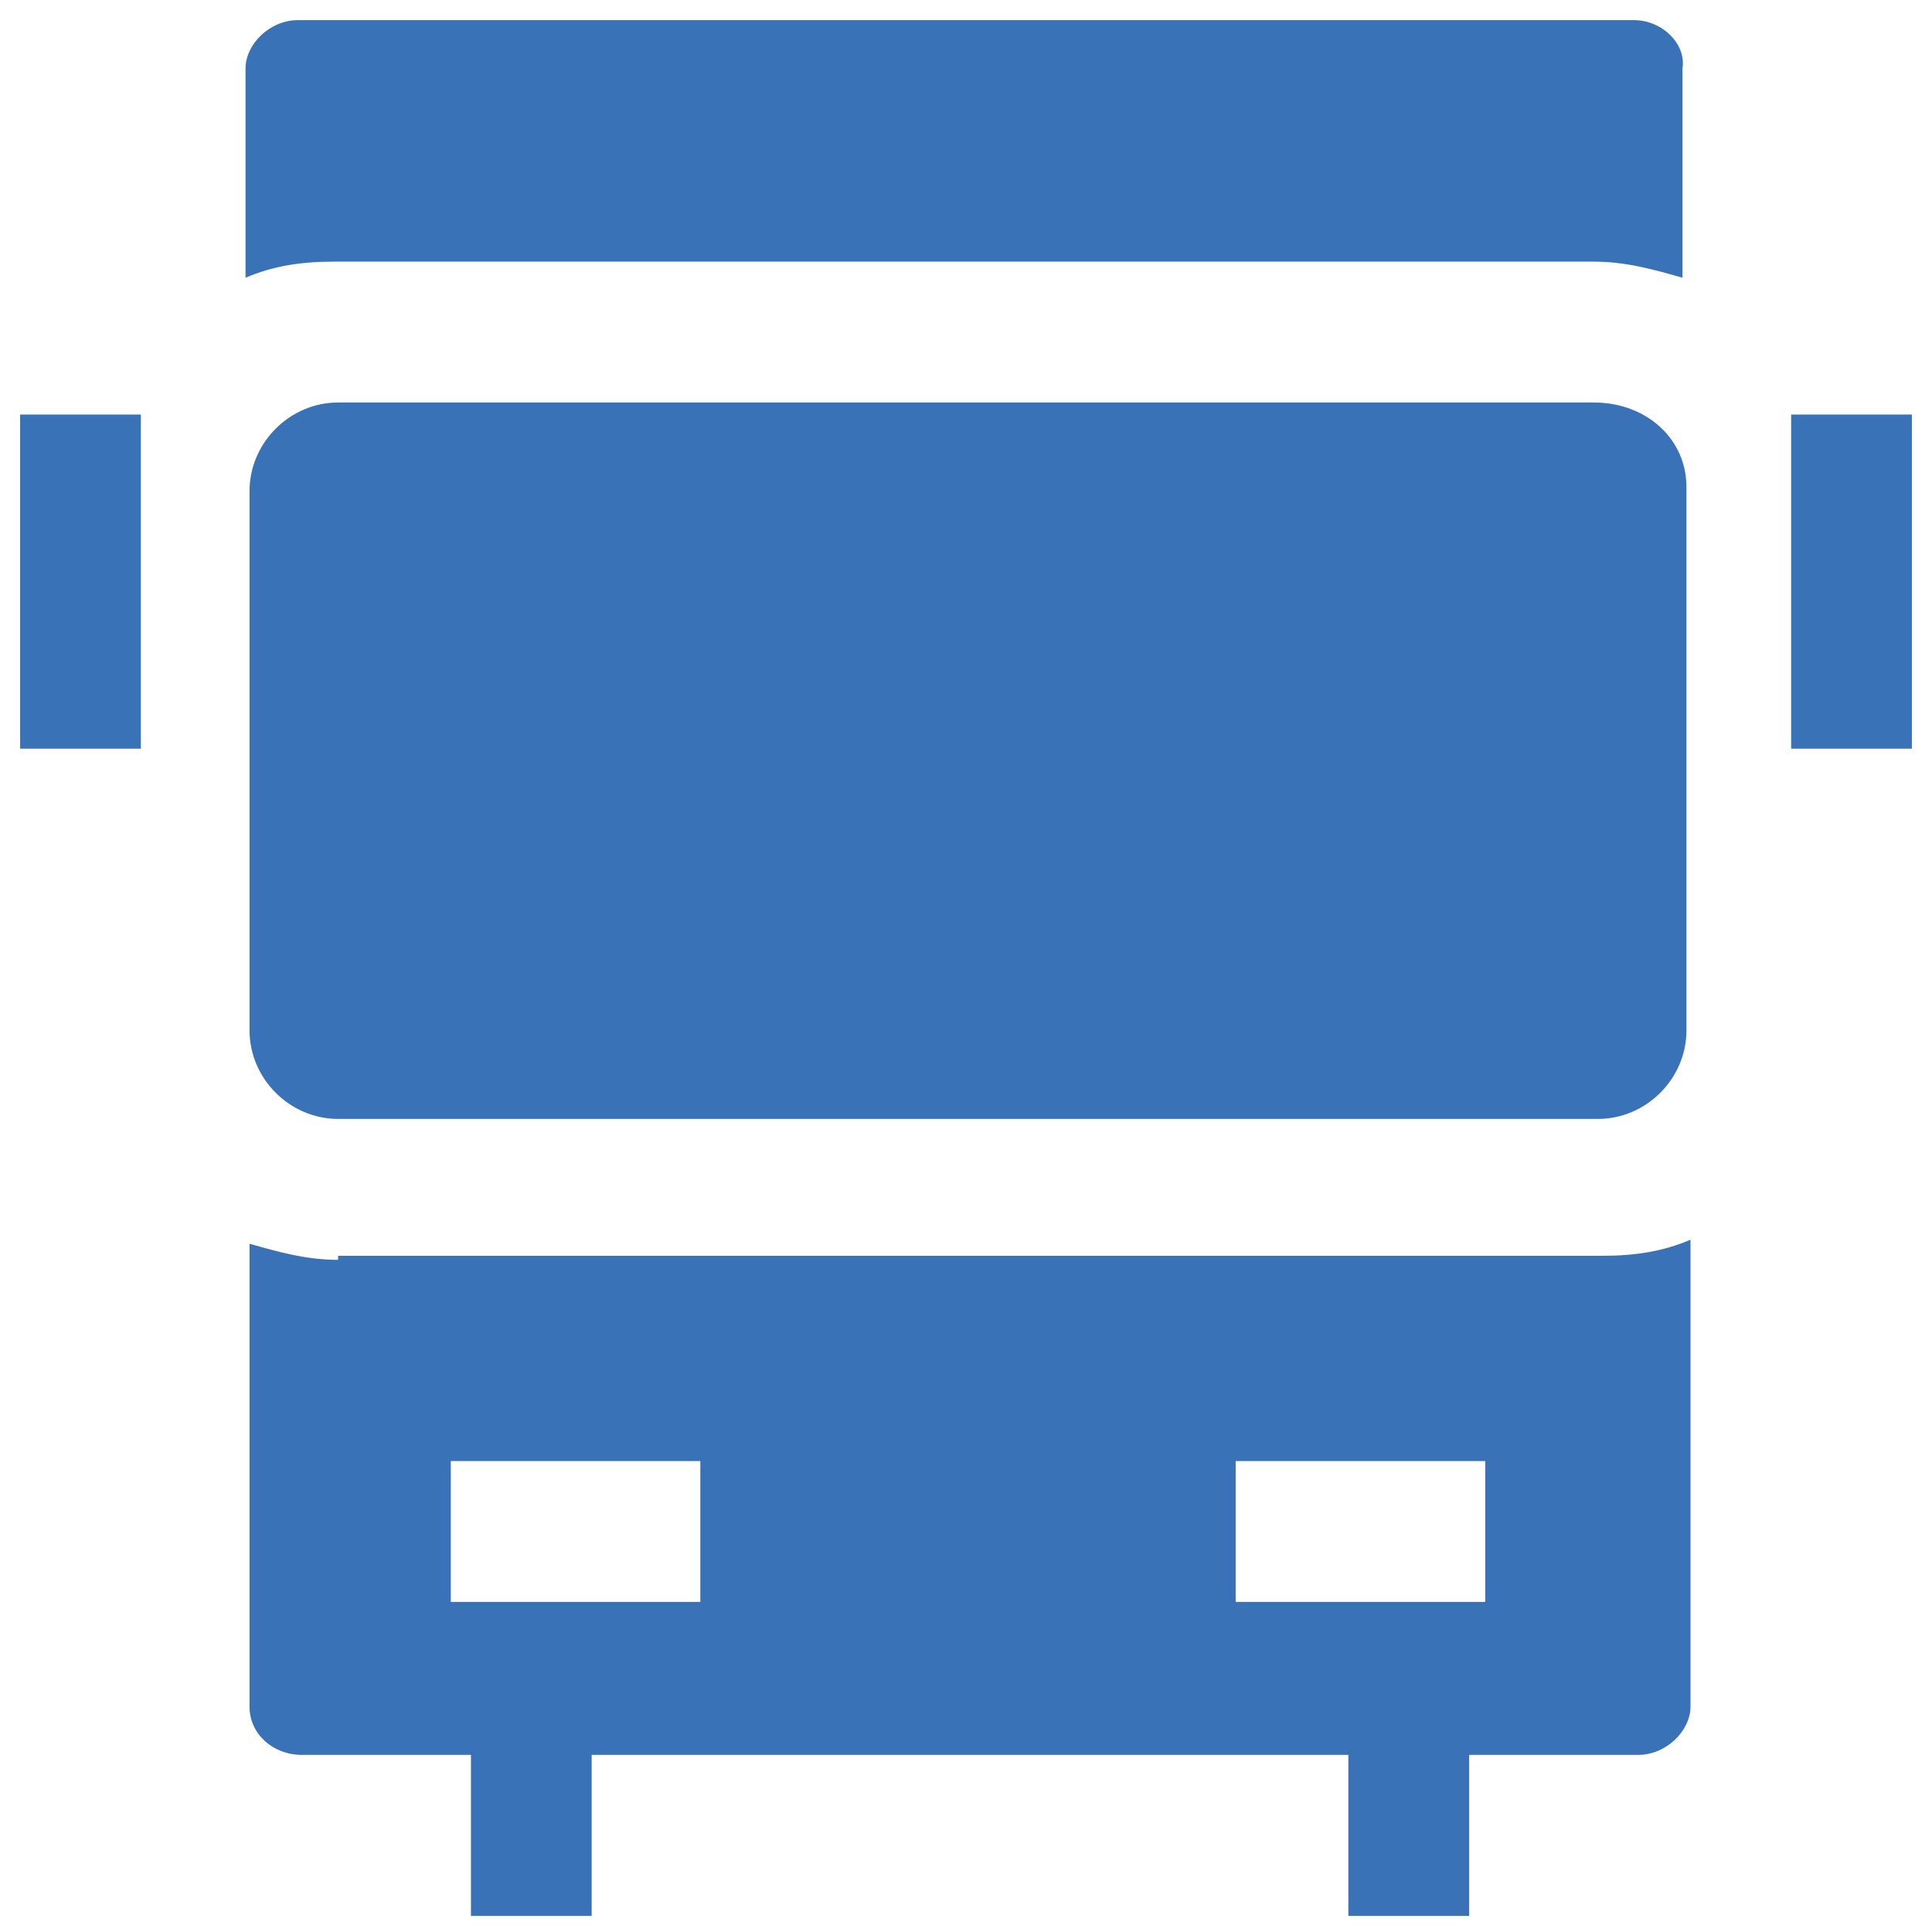 <svg width="45" height="45" viewBox="0 0 45 45" fill="none" xmlns="http://www.w3.org/2000/svg">
<g id="transport_16282976 1" clip-path="url(#clip0_0_149)">
<g id="Group">
<path id="Vector" d="M41.719 9.656H44.531V17.438H41.719V9.656Z" fill="#3972B6"/>
<path id="Vector_2" d="M0.469 9.656H3.281V17.438H0.469V9.656Z" fill="#3972B6"/>
<path id="Vector_3" d="M7.875 29.344C7.125 29.344 6.469 29.156 5.812 28.969V39.75C5.812 40.406 6.375 40.875 7.031 40.875H10.969V44.625H13.781V40.875H31.406V44.625H34.219V40.875H38.156C38.812 40.875 39.375 40.312 39.375 39.75V28.875C38.719 29.156 38.062 29.25 37.312 29.25H7.875V29.344ZM16.312 37.312H10.5V34.031H16.312V37.312ZM34.594 37.312H28.781V34.031H34.594V37.312Z" fill="#3972B6"/>
<path id="Vector_4" d="M38.062 0.469H6.938C6.281 0.469 5.719 1.031 5.719 1.594V6.469C6.375 6.188 7.031 6.094 7.781 6.094H37.125C37.875 6.094 38.531 6.281 39.188 6.469V1.594C39.281 1.031 38.719 0.469 38.062 0.469Z" fill="#3972B6"/>
<path id="Vector_5" d="M37.125 9.375H7.875C6.75 9.375 5.812 10.312 5.812 11.438V24C5.812 25.125 6.75 26.062 7.875 26.062H37.219C38.344 26.062 39.281 25.125 39.281 24V11.344C39.281 10.219 38.344 9.375 37.125 9.375Z" fill="#3972B6"/>
</g>
</g>
<defs>
<clipPath id="clip0_0_149">
<rect width="45" height="45" fill="white"/>
</clipPath>
</defs>
</svg>

